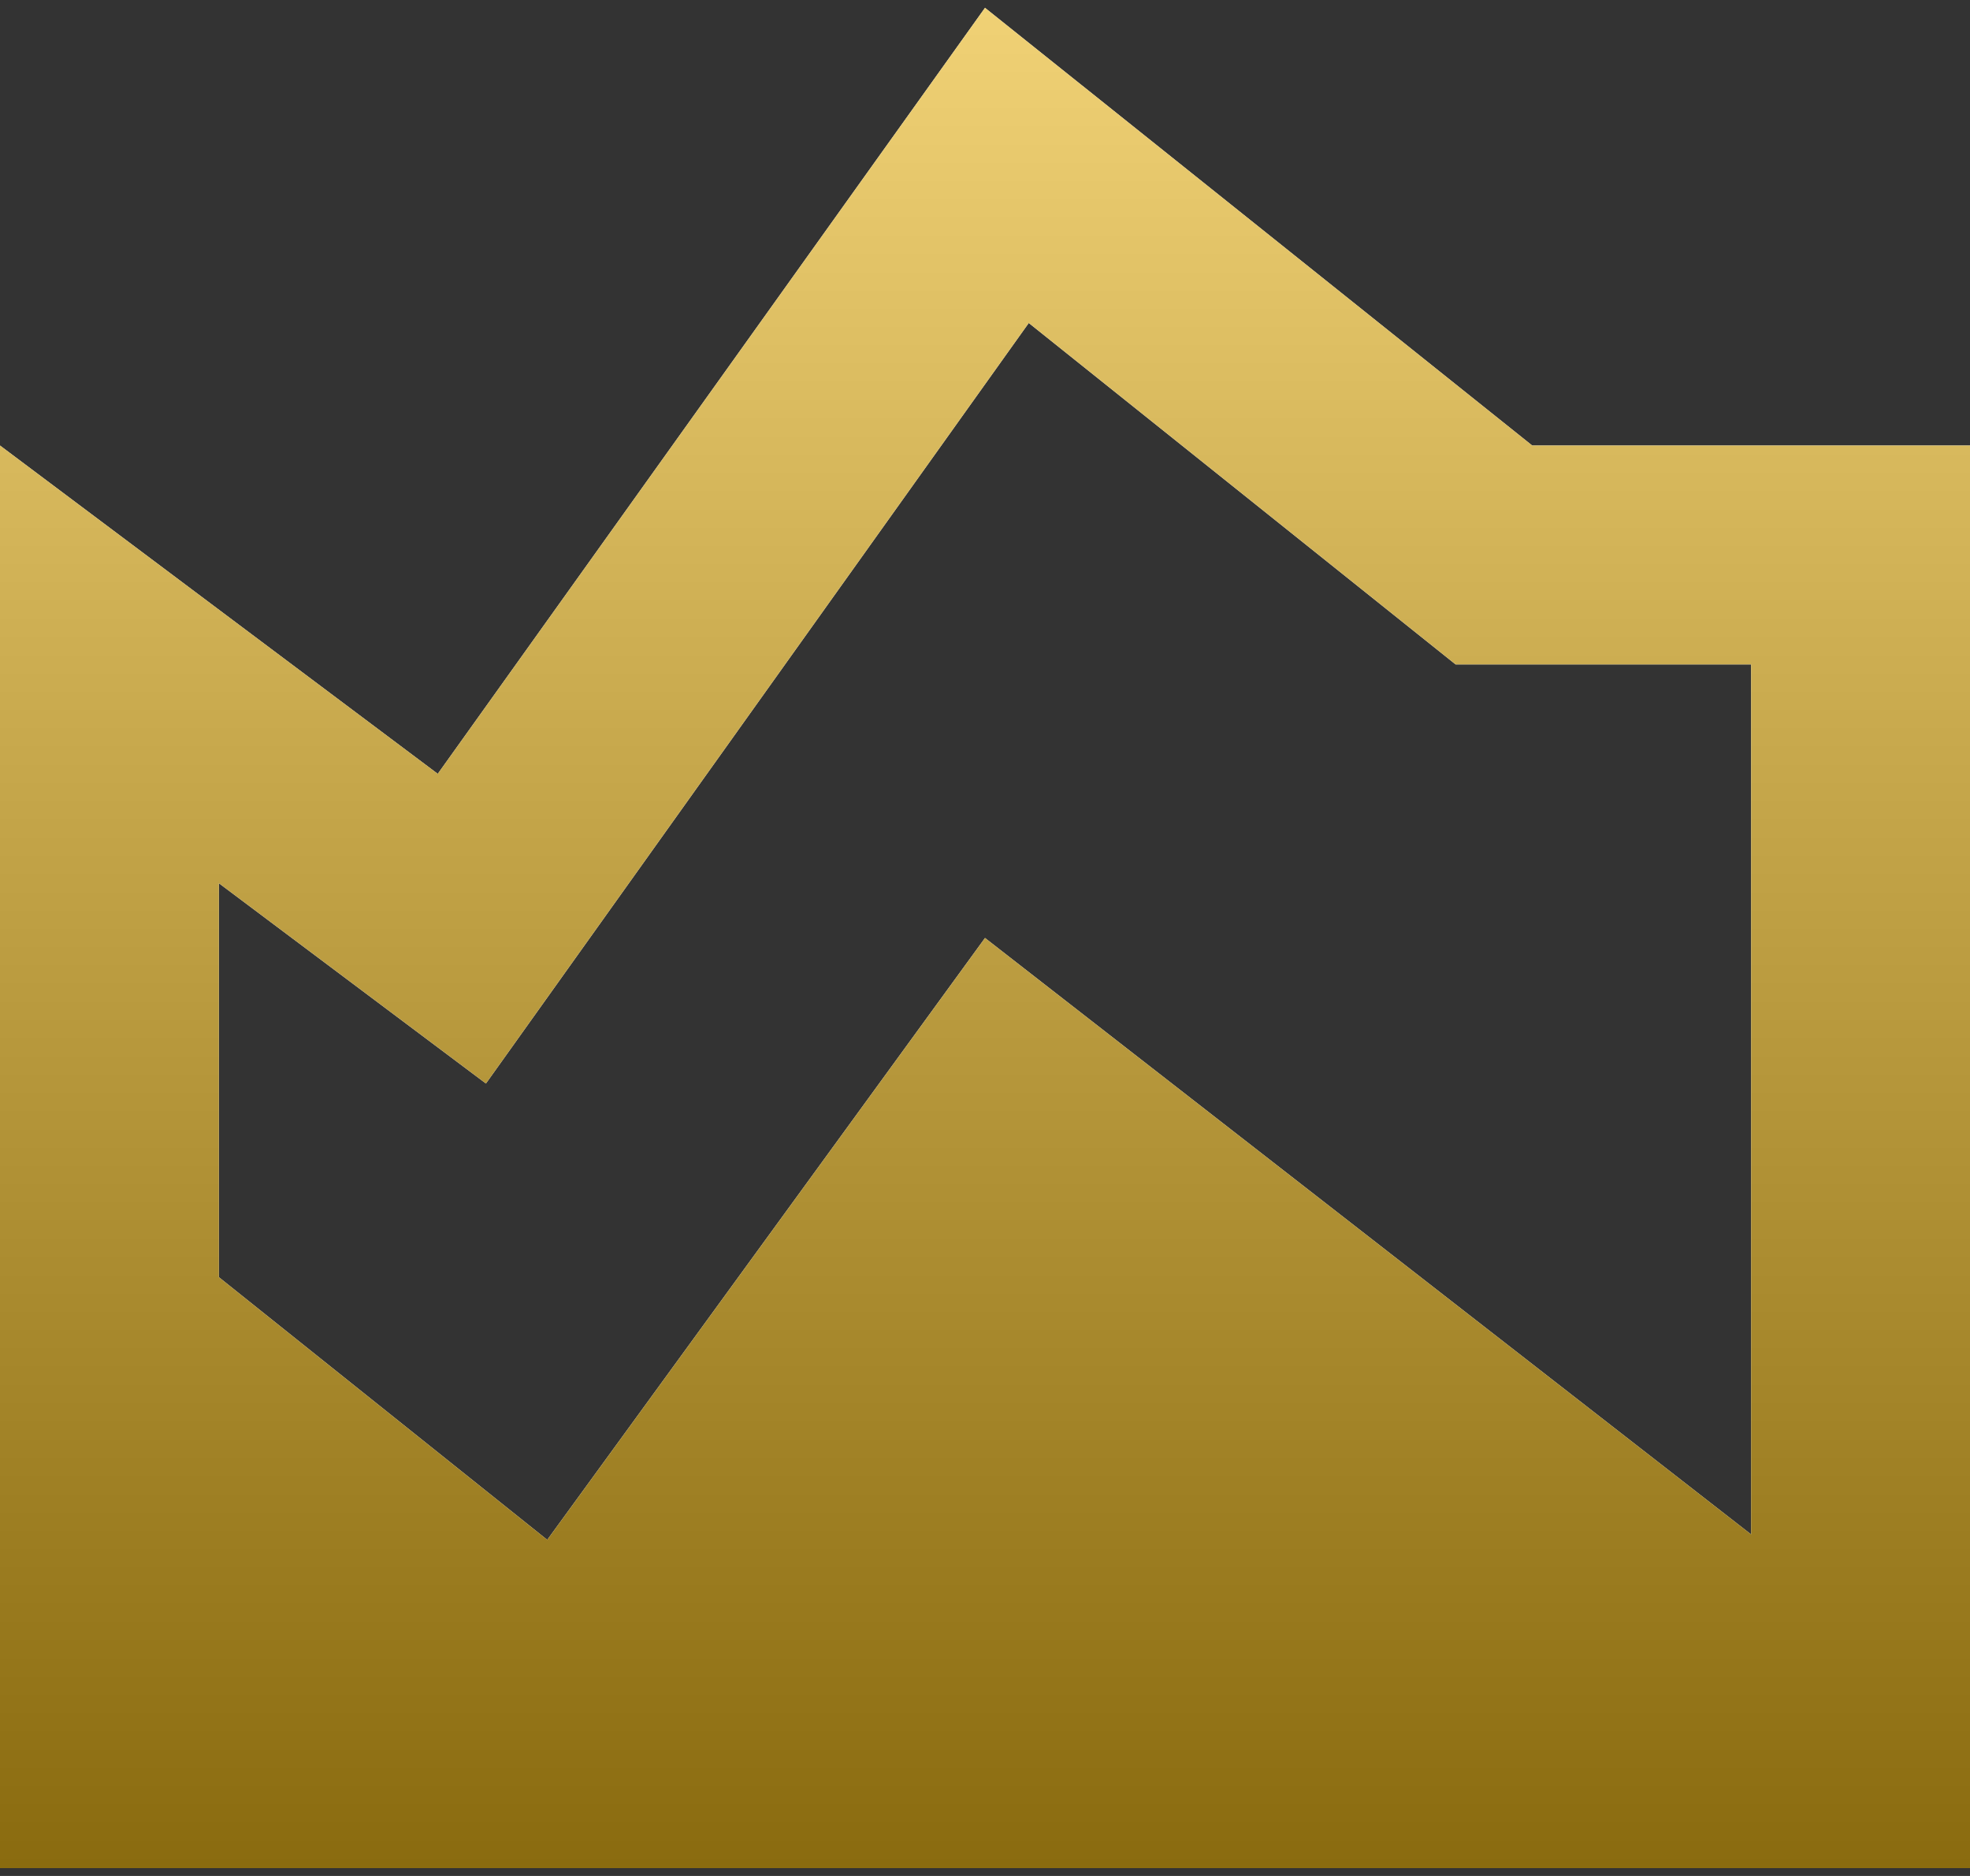 <svg width="42" height="40" viewBox="0 0 42 40" fill="none" xmlns="http://www.w3.org/2000/svg">
<rect x="0" y="0" width="42" height="40" fill="#333333" stroke="none"/>
<path d="M32.667 9.5L21 0.167L9.333 16.5L0 9.5V39.833H42V9.5H32.667ZM37.333 32.717L21 20L11.667 32.833L4.667 27.233V18.833L10.36 23.103L21.933 6.887L31.033 14.167H37.333V32.717Z" fill="white"/>
<path d="M32.667 9.5L21 0.167L9.333 16.5L0 9.5V39.833H42V9.5H32.667ZM37.333 32.717L21 20L11.667 32.833L4.667 27.233V18.833L10.36 23.103L21.933 6.887L31.033 14.167H37.333V32.717Z" fill="url(#paint0_linear_1187_275)"/>
<defs>
<linearGradient id="paint0_linear_1187_275" x1="21" y1="0.167" x2="21" y2="39.833" gradientUnits="userSpaceOnUse">
<stop stop-color="#F0D175"/>
<stop offset="1" stop-color="#8A6B0F"/>
</linearGradient>
</defs>
</svg>
